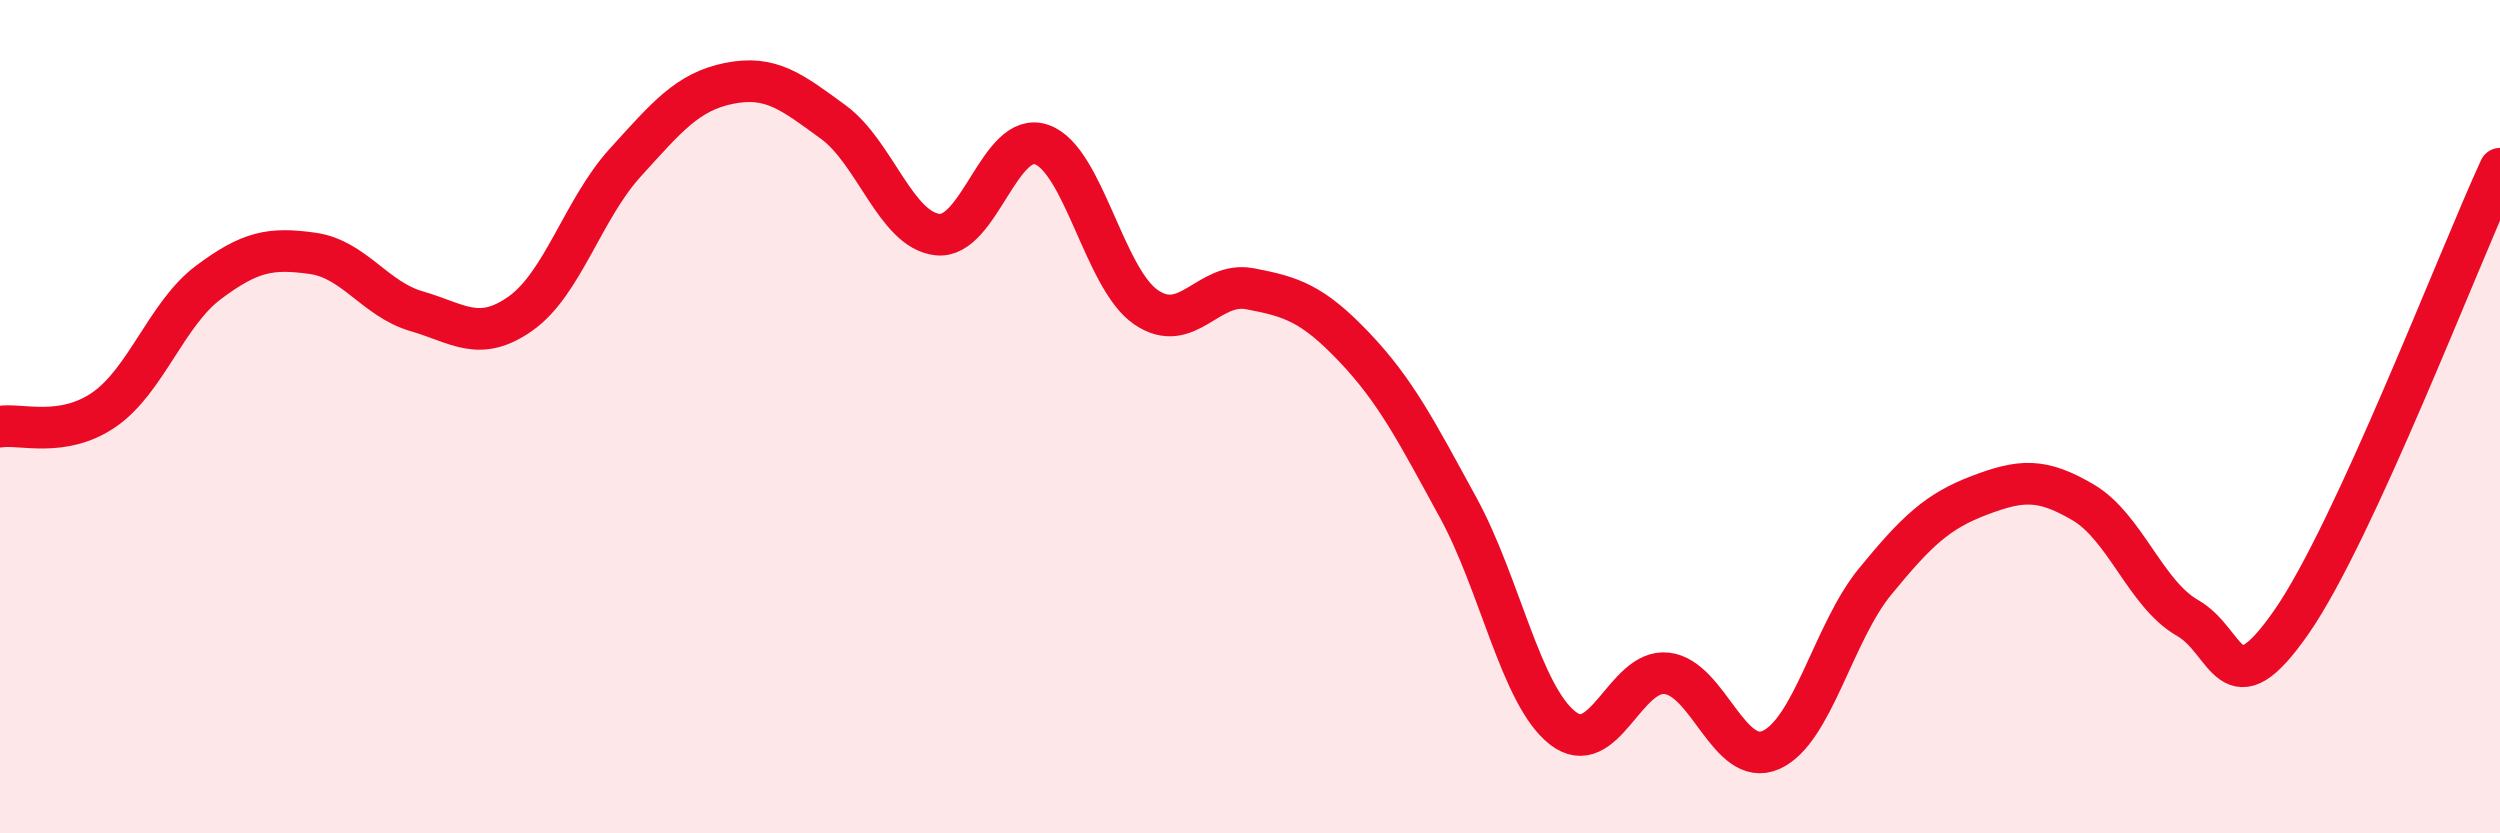 
    <svg width="60" height="20" viewBox="0 0 60 20" xmlns="http://www.w3.org/2000/svg">
      <path
        d="M 0,10.24 C 0.5,10.16 1.5,10.52 2.5,9.83 C 3.5,9.14 4,7.53 5,6.78 C 6,6.03 6.5,5.94 7.5,6.08 C 8.5,6.22 9,7.18 10,7.47 C 11,7.76 11.5,8.23 12.5,7.52 C 13.5,6.81 14,5.01 15,3.91 C 16,2.81 16.5,2.2 17.5,2 C 18.5,1.8 19,2.2 20,2.93 C 21,3.66 21.5,5.52 22.5,5.63 C 23.5,5.74 24,3.12 25,3.47 C 26,3.82 26.5,6.68 27.5,7.37 C 28.5,8.06 29,6.74 30,6.93 C 31,7.12 31.5,7.28 32.5,8.33 C 33.5,9.38 34,10.36 35,12.19 C 36,14.02 36.5,16.68 37.5,17.47 C 38.5,18.26 39,16.05 40,16.16 C 41,16.27 41.5,18.44 42.5,18 C 43.5,17.56 44,15.18 45,13.96 C 46,12.74 46.5,12.27 47.5,11.89 C 48.5,11.51 49,11.47 50,12.06 C 51,12.65 51.5,14.26 52.5,14.83 C 53.5,15.4 53.5,17.08 55,14.92 C 56.5,12.76 59,6.22 60,4.05L60 20L0 20Z"
        fill="#EB0A25"
        opacity="0.1"
        stroke-linecap="round"
        stroke-linejoin="round"
      />
      <path
        d="M 0,10.24 C 0.5,10.16 1.5,10.52 2.5,9.83 C 3.5,9.14 4,7.53 5,6.78 C 6,6.03 6.5,5.94 7.5,6.08 C 8.5,6.22 9,7.18 10,7.47 C 11,7.76 11.5,8.23 12.5,7.52 C 13.5,6.81 14,5.01 15,3.91 C 16,2.81 16.5,2.2 17.5,2 C 18.5,1.8 19,2.2 20,2.93 C 21,3.66 21.5,5.52 22.5,5.63 C 23.5,5.74 24,3.12 25,3.47 C 26,3.82 26.5,6.68 27.5,7.37 C 28.5,8.06 29,6.74 30,6.93 C 31,7.12 31.5,7.28 32.5,8.33 C 33.5,9.38 34,10.36 35,12.19 C 36,14.02 36.5,16.68 37.5,17.47 C 38.5,18.26 39,16.05 40,16.16 C 41,16.27 41.5,18.44 42.5,18 C 43.5,17.56 44,15.18 45,13.96 C 46,12.74 46.5,12.27 47.5,11.89 C 48.5,11.51 49,11.47 50,12.06 C 51,12.65 51.5,14.26 52.5,14.83 C 53.5,15.4 53.5,17.08 55,14.92 C 56.5,12.76 59,6.22 60,4.05"
        stroke="#EB0A25"
        stroke-width="1"
        fill="none"
        stroke-linecap="round"
        stroke-linejoin="round"
      />
    </svg>
  